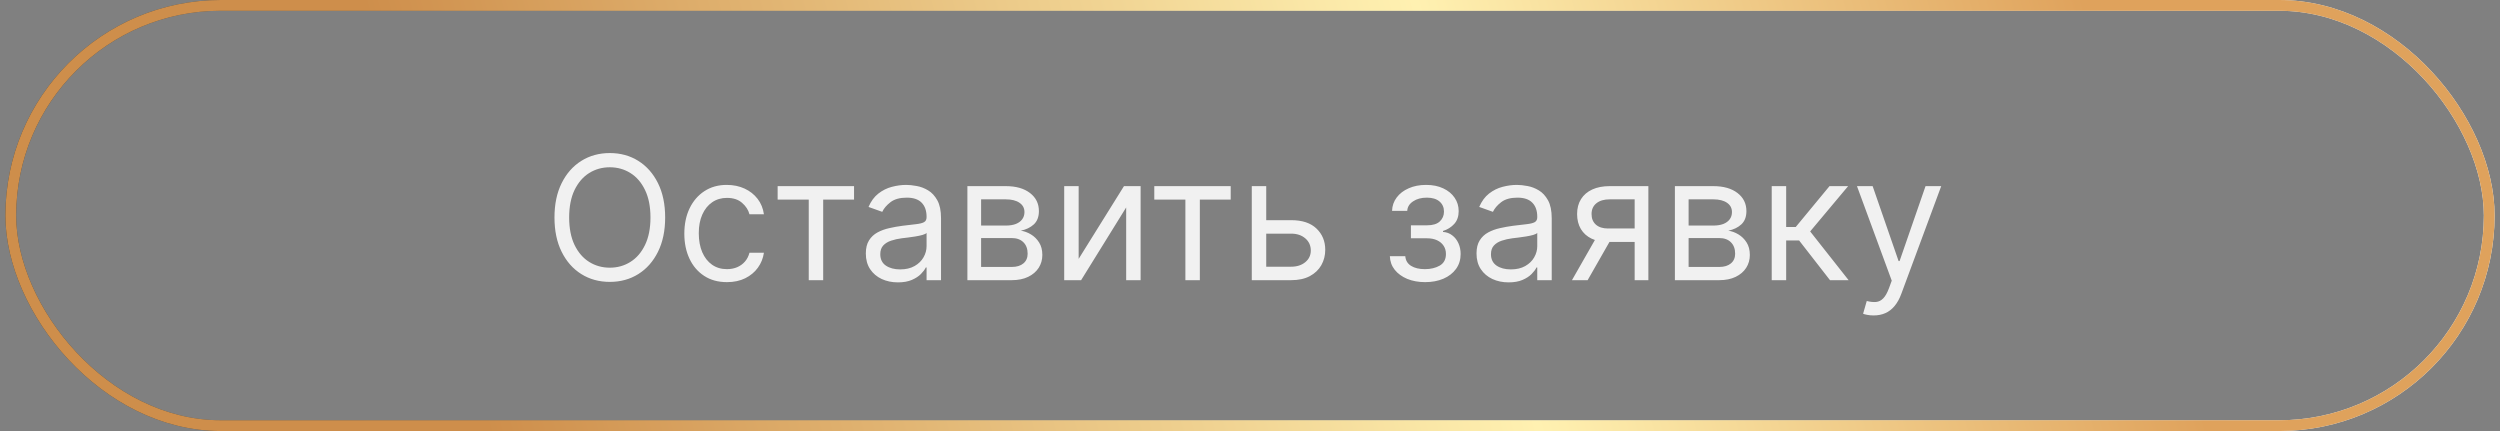 <?xml version="1.0" encoding="UTF-8"?> <svg xmlns="http://www.w3.org/2000/svg" width="232" height="40" viewBox="0 0 232 40" fill="none"><rect x="0" y="0" width="232" height="40" fill="#808080" stroke="none"/><rect x="1" y="0.5" width="230" height="39" rx="19.5" stroke="url(#paint0_linear_2840_167)"></rect><rect x="1" y="0.5" width="230" height="39" rx="19.5" stroke="url(#paint1_linear_2840_167)"></rect><path d="M61.727 20.182C61.727 21.409 61.506 22.47 61.062 23.364C60.619 24.258 60.011 24.947 59.239 25.432C58.466 25.917 57.583 26.159 56.591 26.159C55.599 26.159 54.716 25.917 53.943 25.432C53.17 24.947 52.562 24.258 52.119 23.364C51.676 22.47 51.455 21.409 51.455 20.182C51.455 18.954 51.676 17.894 52.119 17C52.562 16.106 53.17 15.417 53.943 14.932C54.716 14.447 55.599 14.204 56.591 14.204C57.583 14.204 58.466 14.447 59.239 14.932C60.011 15.417 60.619 16.106 61.062 17C61.506 17.894 61.727 18.954 61.727 20.182ZM60.364 20.182C60.364 19.174 60.195 18.324 59.858 17.631C59.525 16.938 59.072 16.413 58.5 16.057C57.932 15.701 57.295 15.523 56.591 15.523C55.886 15.523 55.248 15.701 54.676 16.057C54.108 16.413 53.655 16.938 53.318 17.631C52.985 18.324 52.818 19.174 52.818 20.182C52.818 21.189 52.985 22.04 53.318 22.733C53.655 23.426 54.108 23.951 54.676 24.307C55.248 24.663 55.886 24.841 56.591 24.841C57.295 24.841 57.932 24.663 58.5 24.307C59.072 23.951 59.525 23.426 59.858 22.733C60.195 22.04 60.364 21.189 60.364 20.182ZM67.46 26.182C66.642 26.182 65.938 25.989 65.347 25.602C64.756 25.216 64.301 24.684 63.983 24.006C63.665 23.328 63.506 22.553 63.506 21.682C63.506 20.796 63.669 20.013 63.994 19.335C64.324 18.653 64.782 18.121 65.369 17.739C65.96 17.352 66.65 17.159 67.438 17.159C68.051 17.159 68.604 17.273 69.097 17.5C69.589 17.727 69.992 18.046 70.307 18.454C70.621 18.864 70.816 19.341 70.892 19.886H69.551C69.449 19.489 69.222 19.136 68.869 18.829C68.521 18.519 68.051 18.364 67.46 18.364C66.938 18.364 66.479 18.5 66.085 18.773C65.695 19.042 65.39 19.422 65.171 19.915C64.954 20.403 64.847 20.977 64.847 21.636C64.847 22.311 64.953 22.898 65.165 23.398C65.381 23.898 65.684 24.286 66.074 24.562C66.468 24.839 66.93 24.977 67.46 24.977C67.809 24.977 68.125 24.917 68.409 24.796C68.693 24.674 68.934 24.5 69.131 24.273C69.328 24.046 69.468 23.773 69.551 23.454H70.892C70.816 23.97 70.629 24.434 70.329 24.847C70.034 25.256 69.642 25.581 69.153 25.824C68.669 26.062 68.104 26.182 67.46 26.182ZM72.165 18.523V17.273H79.256V18.523H76.392V26H75.051V18.523H72.165ZM83.327 26.204C82.774 26.204 82.272 26.1 81.821 25.892C81.37 25.68 81.012 25.375 80.747 24.977C80.482 24.576 80.349 24.091 80.349 23.523C80.349 23.023 80.448 22.617 80.645 22.307C80.842 21.992 81.105 21.746 81.435 21.568C81.764 21.39 82.128 21.258 82.526 21.171C82.927 21.079 83.331 21.008 83.736 20.954C84.266 20.886 84.696 20.835 85.026 20.801C85.359 20.763 85.601 20.701 85.753 20.614C85.908 20.526 85.986 20.375 85.986 20.159V20.114C85.986 19.553 85.832 19.117 85.526 18.807C85.222 18.496 84.762 18.341 84.145 18.341C83.505 18.341 83.003 18.481 82.639 18.761C82.276 19.042 82.02 19.341 81.872 19.659L80.599 19.204C80.827 18.674 81.13 18.261 81.508 17.966C81.891 17.667 82.308 17.458 82.758 17.341C83.213 17.22 83.66 17.159 84.099 17.159C84.38 17.159 84.702 17.193 85.065 17.261C85.433 17.326 85.787 17.46 86.128 17.665C86.472 17.869 86.758 18.178 86.986 18.591C87.213 19.004 87.327 19.557 87.327 20.25V26H85.986V24.818H85.918C85.827 25.008 85.675 25.21 85.463 25.426C85.251 25.642 84.969 25.826 84.617 25.977C84.264 26.129 83.834 26.204 83.327 26.204ZM83.531 25C84.062 25 84.508 24.896 84.872 24.688C85.24 24.479 85.516 24.21 85.702 23.881C85.891 23.551 85.986 23.204 85.986 22.841V21.614C85.929 21.682 85.804 21.744 85.611 21.801C85.421 21.854 85.202 21.901 84.952 21.943C84.706 21.981 84.465 22.015 84.23 22.046C83.999 22.072 83.812 22.095 83.668 22.114C83.319 22.159 82.993 22.233 82.69 22.335C82.391 22.434 82.149 22.583 81.963 22.784C81.781 22.981 81.69 23.25 81.69 23.591C81.69 24.057 81.863 24.409 82.207 24.648C82.556 24.883 82.997 25 83.531 25ZM89.774 26V17.273H93.342C94.282 17.273 95.028 17.485 95.581 17.909C96.134 18.333 96.41 18.894 96.41 19.591C96.41 20.121 96.253 20.532 95.939 20.824C95.624 21.112 95.221 21.307 94.729 21.409C95.051 21.454 95.363 21.568 95.666 21.75C95.973 21.932 96.227 22.182 96.428 22.5C96.628 22.814 96.729 23.201 96.729 23.659C96.729 24.106 96.615 24.506 96.388 24.858C96.16 25.21 95.835 25.489 95.41 25.693C94.986 25.898 94.479 26 93.888 26H89.774ZM91.047 24.773H93.888C94.35 24.773 94.712 24.663 94.973 24.443C95.234 24.224 95.365 23.924 95.365 23.546C95.365 23.095 95.234 22.741 94.973 22.483C94.712 22.222 94.35 22.091 93.888 22.091H91.047V24.773ZM91.047 20.932H93.342C93.702 20.932 94.011 20.883 94.269 20.784C94.526 20.682 94.723 20.538 94.859 20.352C94.999 20.163 95.07 19.939 95.07 19.682C95.07 19.314 94.916 19.026 94.609 18.818C94.303 18.606 93.88 18.5 93.342 18.5H91.047V20.932ZM100.099 24.023L104.304 17.273H105.849V26H104.509V19.25L100.327 26H98.758V17.273H100.099V24.023ZM107.118 18.523V17.273H114.209V18.523H111.345V26H110.004V18.523H107.118ZM117.324 20.432H119.824C120.847 20.432 121.629 20.691 122.17 21.21C122.712 21.729 122.983 22.386 122.983 23.182C122.983 23.704 122.862 24.18 122.619 24.608C122.377 25.032 122.021 25.371 121.551 25.625C121.081 25.875 120.506 26 119.824 26H116.165V17.273H117.506V24.75H119.824C120.354 24.75 120.79 24.61 121.131 24.329C121.472 24.049 121.642 23.689 121.642 23.25C121.642 22.788 121.472 22.411 121.131 22.119C120.79 21.828 120.354 21.682 119.824 21.682H117.324V20.432ZM128.979 23.773H130.411C130.441 24.167 130.619 24.466 130.945 24.671C131.274 24.875 131.702 24.977 132.229 24.977C132.767 24.977 133.227 24.867 133.609 24.648C133.992 24.424 134.183 24.064 134.183 23.568C134.183 23.276 134.111 23.023 133.967 22.807C133.823 22.587 133.621 22.417 133.359 22.296C133.098 22.174 132.789 22.114 132.433 22.114H130.933V20.909H132.433C132.967 20.909 133.361 20.788 133.615 20.546C133.873 20.303 134.001 20 134.001 19.636C134.001 19.246 133.863 18.934 133.587 18.699C133.31 18.46 132.918 18.341 132.411 18.341C131.899 18.341 131.473 18.456 131.132 18.688C130.791 18.915 130.611 19.208 130.592 19.568H129.183C129.198 19.099 129.342 18.684 129.615 18.324C129.888 17.96 130.259 17.676 130.729 17.472C131.198 17.263 131.736 17.159 132.342 17.159C132.956 17.159 133.488 17.267 133.939 17.483C134.393 17.695 134.744 17.985 134.99 18.352C135.24 18.716 135.365 19.129 135.365 19.591C135.365 20.083 135.227 20.481 134.95 20.784C134.674 21.087 134.327 21.303 133.911 21.432V21.523C134.24 21.546 134.526 21.651 134.768 21.841C135.015 22.026 135.206 22.271 135.342 22.574C135.479 22.873 135.547 23.204 135.547 23.568C135.547 24.099 135.405 24.561 135.121 24.954C134.837 25.345 134.446 25.648 133.95 25.864C133.454 26.076 132.888 26.182 132.251 26.182C131.634 26.182 131.081 26.081 130.592 25.881C130.104 25.676 129.715 25.394 129.428 25.034C129.143 24.671 128.994 24.25 128.979 23.773ZM139.999 26.204C139.446 26.204 138.944 26.1 138.493 25.892C138.042 25.68 137.684 25.375 137.419 24.977C137.154 24.576 137.021 24.091 137.021 23.523C137.021 23.023 137.12 22.617 137.317 22.307C137.514 21.992 137.777 21.746 138.107 21.568C138.436 21.39 138.8 21.258 139.197 21.171C139.599 21.079 140.002 21.008 140.408 20.954C140.938 20.886 141.368 20.835 141.697 20.801C142.031 20.763 142.273 20.701 142.425 20.614C142.58 20.526 142.658 20.375 142.658 20.159V20.114C142.658 19.553 142.504 19.117 142.197 18.807C141.894 18.496 141.434 18.341 140.817 18.341C140.177 18.341 139.675 18.481 139.311 18.761C138.947 19.042 138.692 19.341 138.544 19.659L137.271 19.204C137.499 18.674 137.802 18.261 138.18 17.966C138.563 17.667 138.98 17.458 139.43 17.341C139.885 17.22 140.332 17.159 140.771 17.159C141.052 17.159 141.374 17.193 141.737 17.261C142.105 17.326 142.459 17.46 142.8 17.665C143.144 17.869 143.43 18.178 143.658 18.591C143.885 19.004 143.999 19.557 143.999 20.25V26H142.658V24.818H142.589C142.499 25.008 142.347 25.21 142.135 25.426C141.923 25.642 141.641 25.826 141.288 25.977C140.936 26.129 140.506 26.204 139.999 26.204ZM140.203 25C140.733 25 141.18 24.896 141.544 24.688C141.911 24.479 142.188 24.21 142.374 23.881C142.563 23.551 142.658 23.204 142.658 22.841V21.614C142.601 21.682 142.476 21.744 142.283 21.801C142.093 21.854 141.874 21.901 141.624 21.943C141.377 21.981 141.137 22.015 140.902 22.046C140.671 22.072 140.483 22.095 140.339 22.114C139.991 22.159 139.665 22.233 139.362 22.335C139.063 22.434 138.821 22.583 138.635 22.784C138.453 22.981 138.362 23.25 138.362 23.591C138.362 24.057 138.535 24.409 138.879 24.648C139.228 24.883 139.669 25 140.203 25ZM151.696 26V18.5H149.378C148.855 18.5 148.444 18.621 148.145 18.864C147.846 19.106 147.696 19.439 147.696 19.864C147.696 20.28 147.83 20.608 148.099 20.847C148.372 21.085 148.745 21.204 149.219 21.204H152.037V22.454H149.219C148.628 22.454 148.118 22.35 147.69 22.142C147.262 21.934 146.933 21.636 146.702 21.25C146.471 20.86 146.355 20.398 146.355 19.864C146.355 19.326 146.476 18.864 146.719 18.477C146.961 18.091 147.308 17.794 147.759 17.585C148.213 17.377 148.753 17.273 149.378 17.273H152.969V26H151.696ZM145.878 26L148.355 21.659H149.81L147.332 26H145.878ZM155.43 26V17.273H158.999C159.938 17.273 160.684 17.485 161.237 17.909C161.79 18.333 162.067 18.894 162.067 19.591C162.067 20.121 161.91 20.532 161.595 20.824C161.281 21.112 160.877 21.307 160.385 21.409C160.707 21.454 161.019 21.568 161.322 21.75C161.629 21.932 161.883 22.182 162.084 22.5C162.285 22.814 162.385 23.201 162.385 23.659C162.385 24.106 162.271 24.506 162.044 24.858C161.817 25.21 161.491 25.489 161.067 25.693C160.643 25.898 160.135 26 159.544 26H155.43ZM156.703 24.773H159.544C160.006 24.773 160.368 24.663 160.629 24.443C160.891 24.224 161.021 23.924 161.021 23.546C161.021 23.095 160.891 22.741 160.629 22.483C160.368 22.222 160.006 22.091 159.544 22.091H156.703V24.773ZM156.703 20.932H158.999C159.358 20.932 159.667 20.883 159.925 20.784C160.182 20.682 160.379 20.538 160.516 20.352C160.656 20.163 160.726 19.939 160.726 19.682C160.726 19.314 160.572 19.026 160.266 18.818C159.959 18.606 159.536 18.5 158.999 18.5H156.703V20.932ZM164.415 26V17.273H165.756V21.068H166.642L169.778 17.273H171.506L167.983 21.477L171.551 26H169.824L166.96 22.318H165.756V26H164.415ZM173.872 29.273C173.645 29.273 173.442 29.254 173.264 29.216C173.086 29.182 172.963 29.148 172.895 29.114L173.236 27.932C173.562 28.015 173.849 28.046 174.099 28.023C174.349 28 174.571 27.888 174.764 27.688C174.961 27.491 175.141 27.171 175.304 26.727L175.554 26.046L172.327 17.273H173.781L176.19 24.227H176.281L178.69 17.273H180.145L176.44 27.273C176.274 27.724 176.067 28.097 175.821 28.392C175.575 28.691 175.289 28.913 174.963 29.057C174.641 29.201 174.277 29.273 173.872 29.273Z" fill="#F1F1F1"></path><defs><linearGradient id="paint0_linear_2840_167" x1="0.5" y1="20" x2="231.5" y2="20" gradientUnits="userSpaceOnUse"><stop stop-color="#373E3F"></stop><stop offset="1" stop-color="#FCFDFD"></stop></linearGradient><linearGradient id="paint1_linear_2840_167" x1="10.03" y1="45.574" x2="218.191" y2="-14.785" gradientUnits="userSpaceOnUse"><stop offset="0.163" stop-color="#CE8E4B"></stop><stop offset="0.596" stop-color="#FFF1B1"></stop><stop offset="0.871" stop-color="#DFA25C"></stop></linearGradient></defs></svg> 
